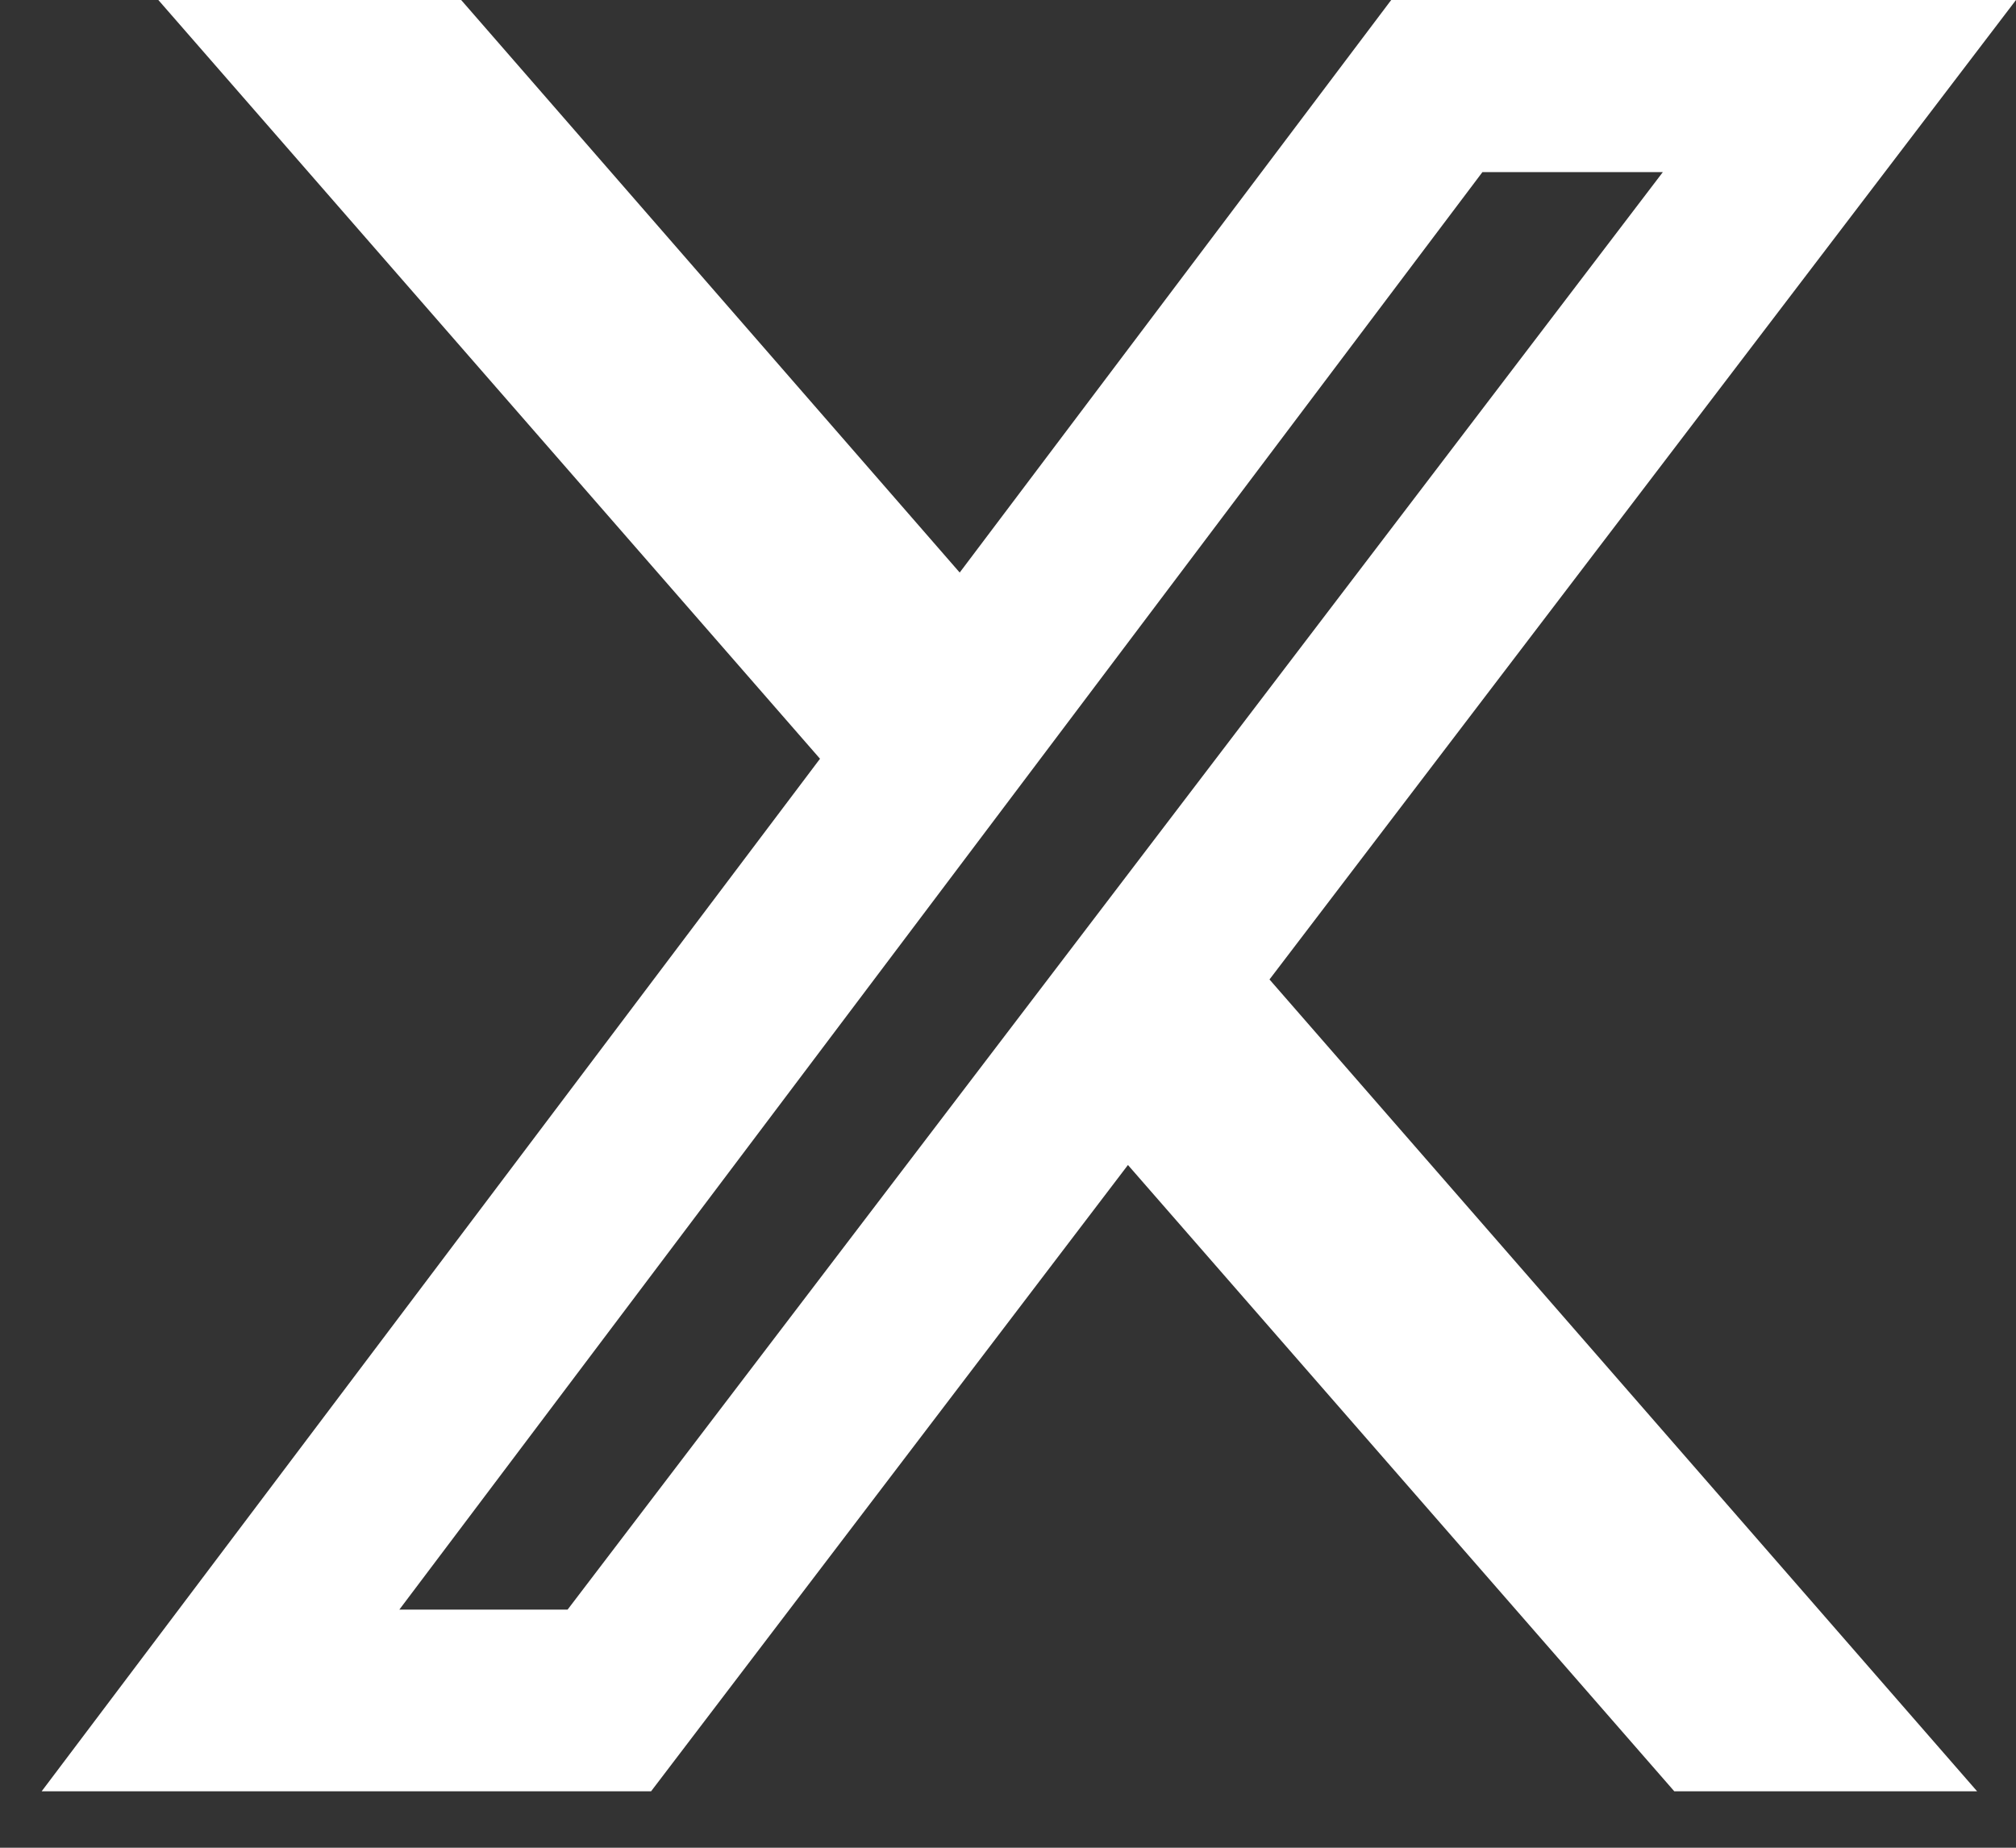 <svg width="24" height="22" viewBox="0 0 24 22" fill="none" xmlns="http://www.w3.org/2000/svg">
<rect x="0" y="0" width="24" height="22" fill="#333333" stroke="none"/>
<path d="M1.885 0L9.762 9.034L0.496 21.328H7.751L13.428 13.871L19.932 21.328H23.537L15.113 11.662L24 0H16.562L11.425 6.817L5.49 0H1.885ZM4.754 19.165L17.648 2.049H19.796L6.757 19.165H4.761H4.754Z" fill="white"/>
</svg>
